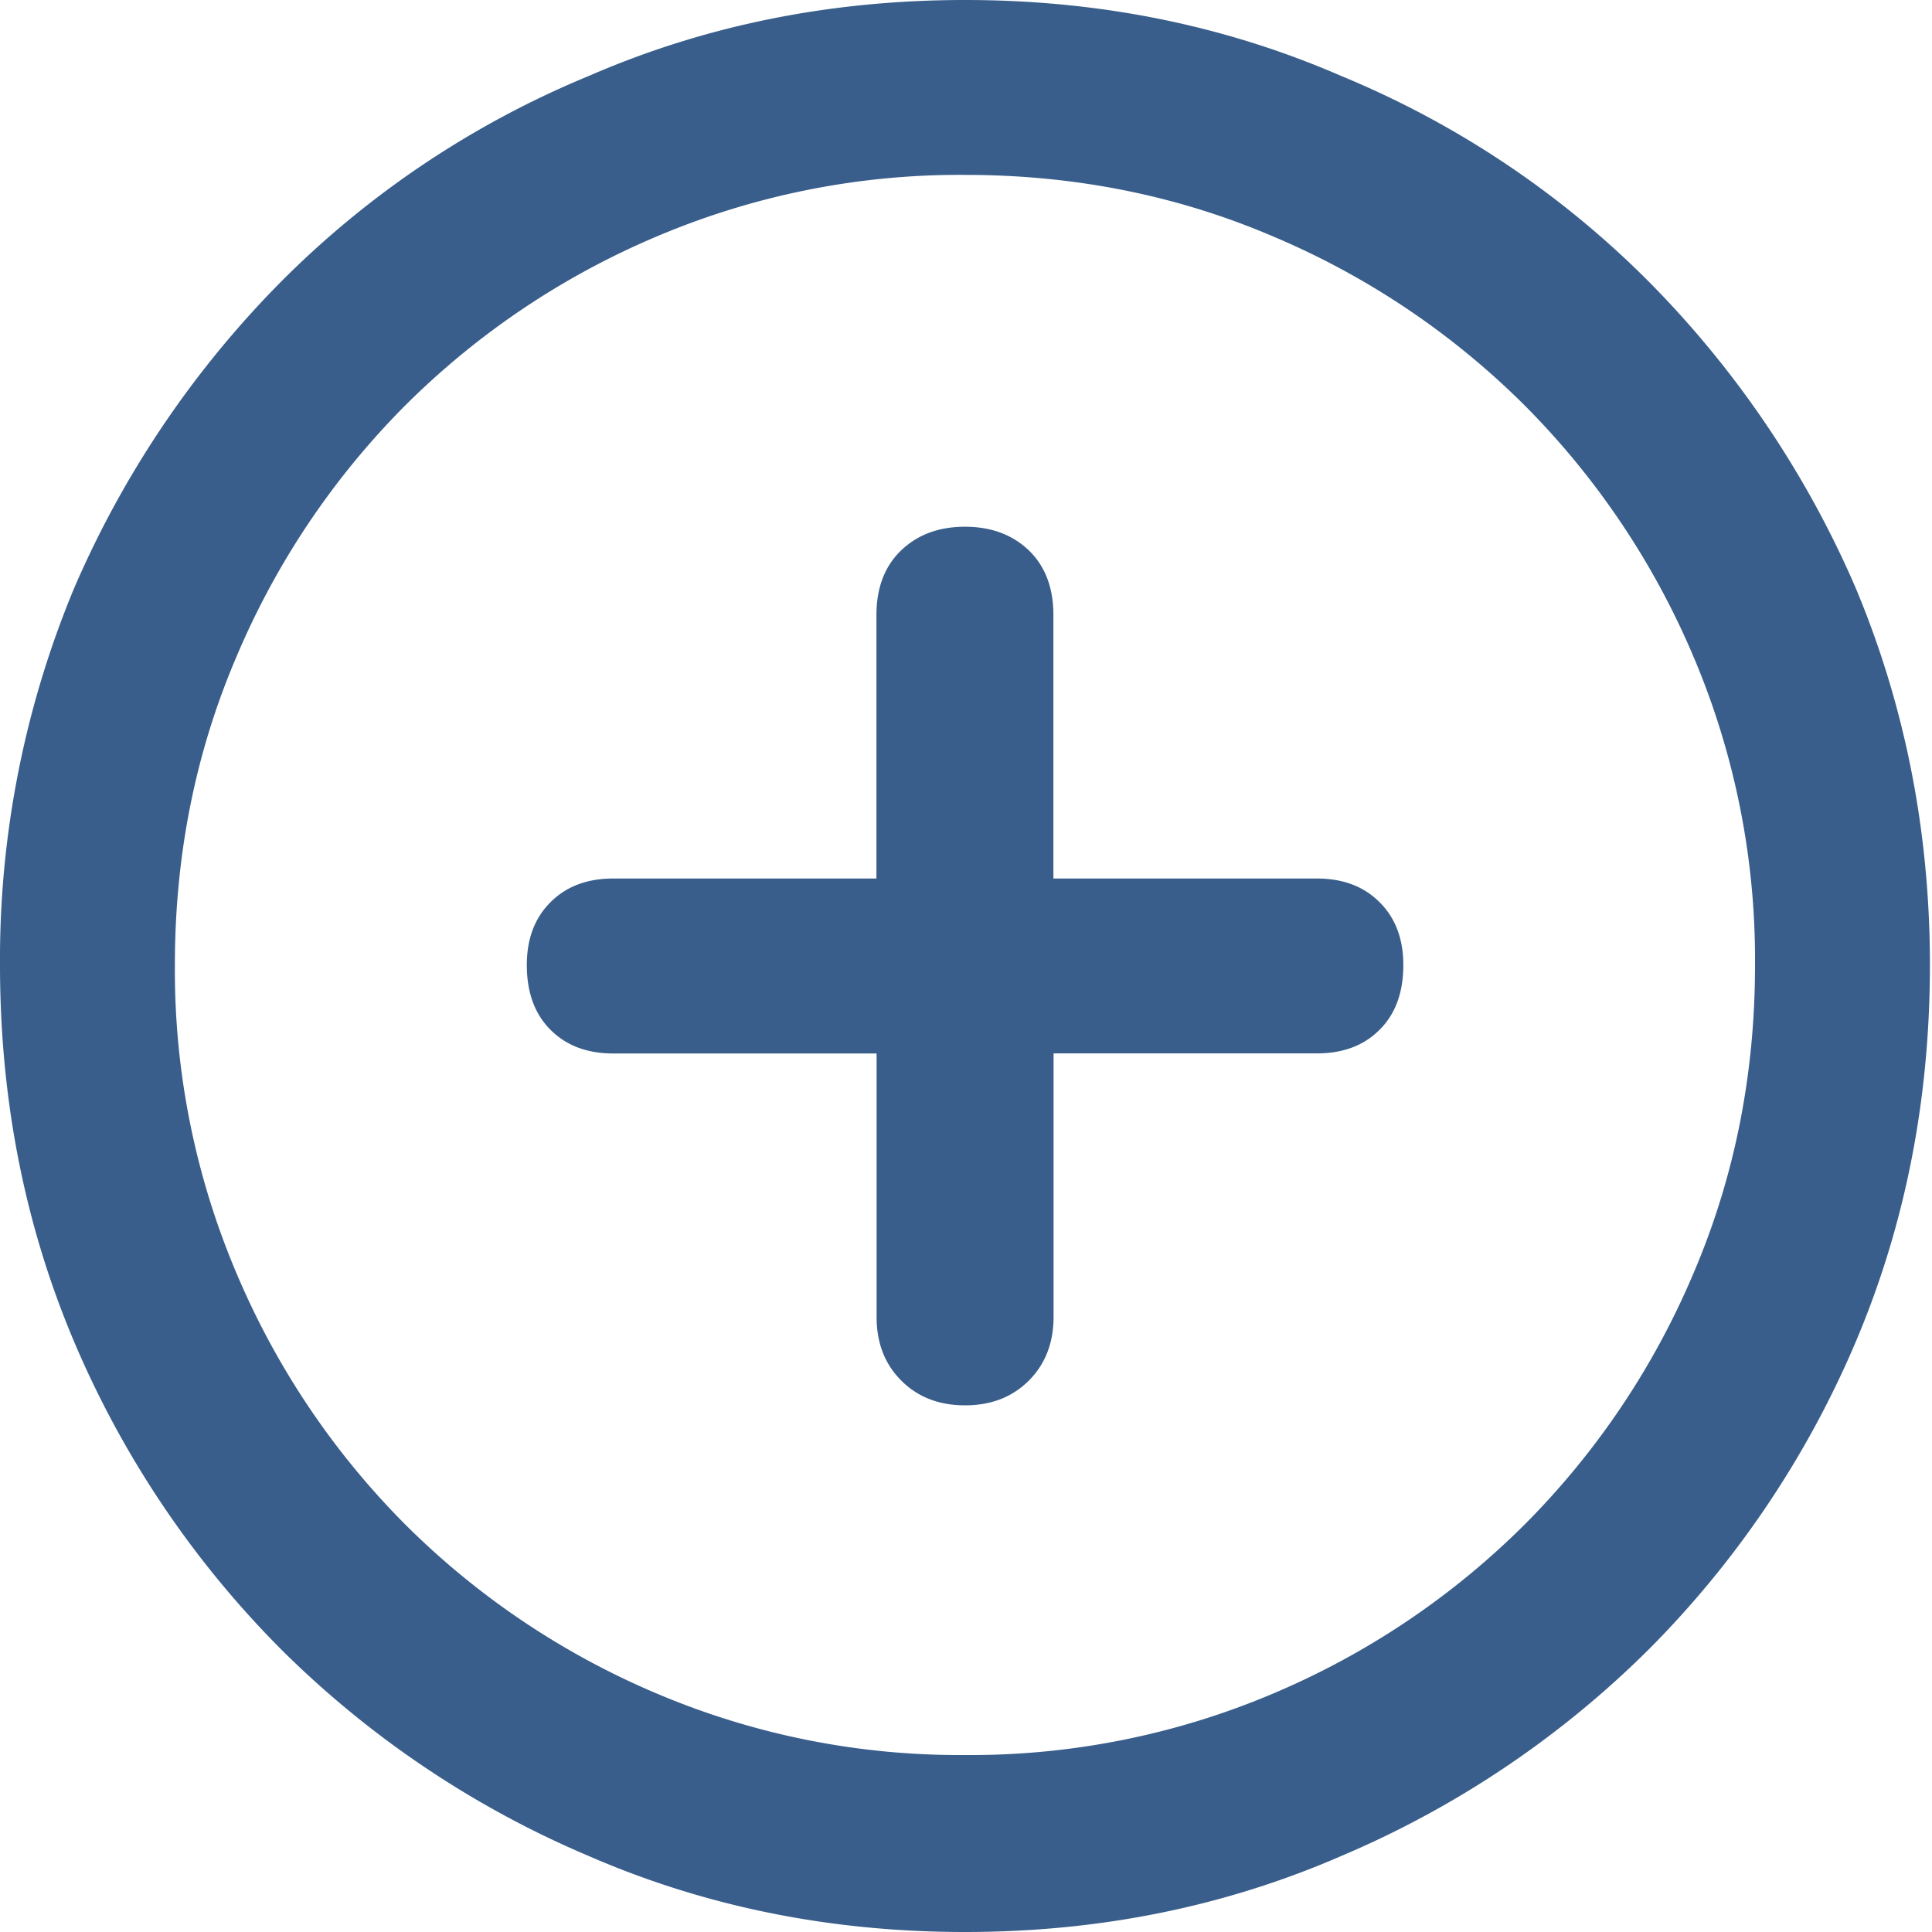 <svg width="25" height="25" fill="none" xmlns="http://www.w3.org/2000/svg"><path d="M12.487 0c-1.74 0-3.364.328-4.873.985a12.153 12.153 0 00-3.98 2.663A12.866 12.866 0 00.958 7.614 12.49 12.49 0 000 12.487c0 1.74.32 3.363.958 4.872a12.619 12.619 0 002.676 3.98 12.618 12.618 0 003.98 2.676c1.51.657 3.133.985 4.873.985 1.74 0 3.363-.328 4.872-.985a12.618 12.618 0 003.98-2.676 12.618 12.618 0 002.676-3.98c.639-1.509.958-3.133.958-4.872 0-1.722-.32-3.346-.958-4.873a12.865 12.865 0 00-2.676-3.966A12.154 12.154 0 0017.36.985C15.85.328 14.226 0 12.487 0zm0 22.71a10.03 10.03 0 01-3.994-.798 10.257 10.257 0 01-3.248-2.184 10.256 10.256 0 01-2.183-3.248 10.03 10.03 0 01-.799-3.993c0-1.42.266-2.751.799-3.994a10.257 10.257 0 012.183-3.248 10.257 10.257 0 013.248-2.183 10.03 10.03 0 013.994-.799c1.42 0 2.75.266 3.993.799a10.256 10.256 0 013.248 2.183 10.273 10.273 0 012.184 3.248 10.03 10.03 0 01.798 3.994c0 1.42-.266 2.75-.798 3.993a10.256 10.256 0 01-2.184 3.248 10.256 10.256 0 01-3.248 2.184 10.03 10.03 0 01-3.993.798zm4.552-11.342h-3.408V7.961c0-.355-.106-.635-.319-.84-.213-.203-.488-.305-.825-.305-.338 0-.613.102-.826.306-.213.204-.32.484-.32.839v3.407H7.935c-.337 0-.608.102-.812.307-.204.204-.306.474-.306.812 0 .355.102.634.306.838.204.205.475.307.812.307h3.408v3.407c0 .338.106.613.32.826.212.213.487.32.825.32.337 0 .612-.107.825-.32.213-.213.32-.488.32-.826v-3.408h3.407c.338 0 .608-.101.812-.306.205-.204.307-.483.307-.838 0-.338-.102-.608-.307-.812-.204-.205-.474-.307-.812-.307z" fill="#395E8B"/></svg>